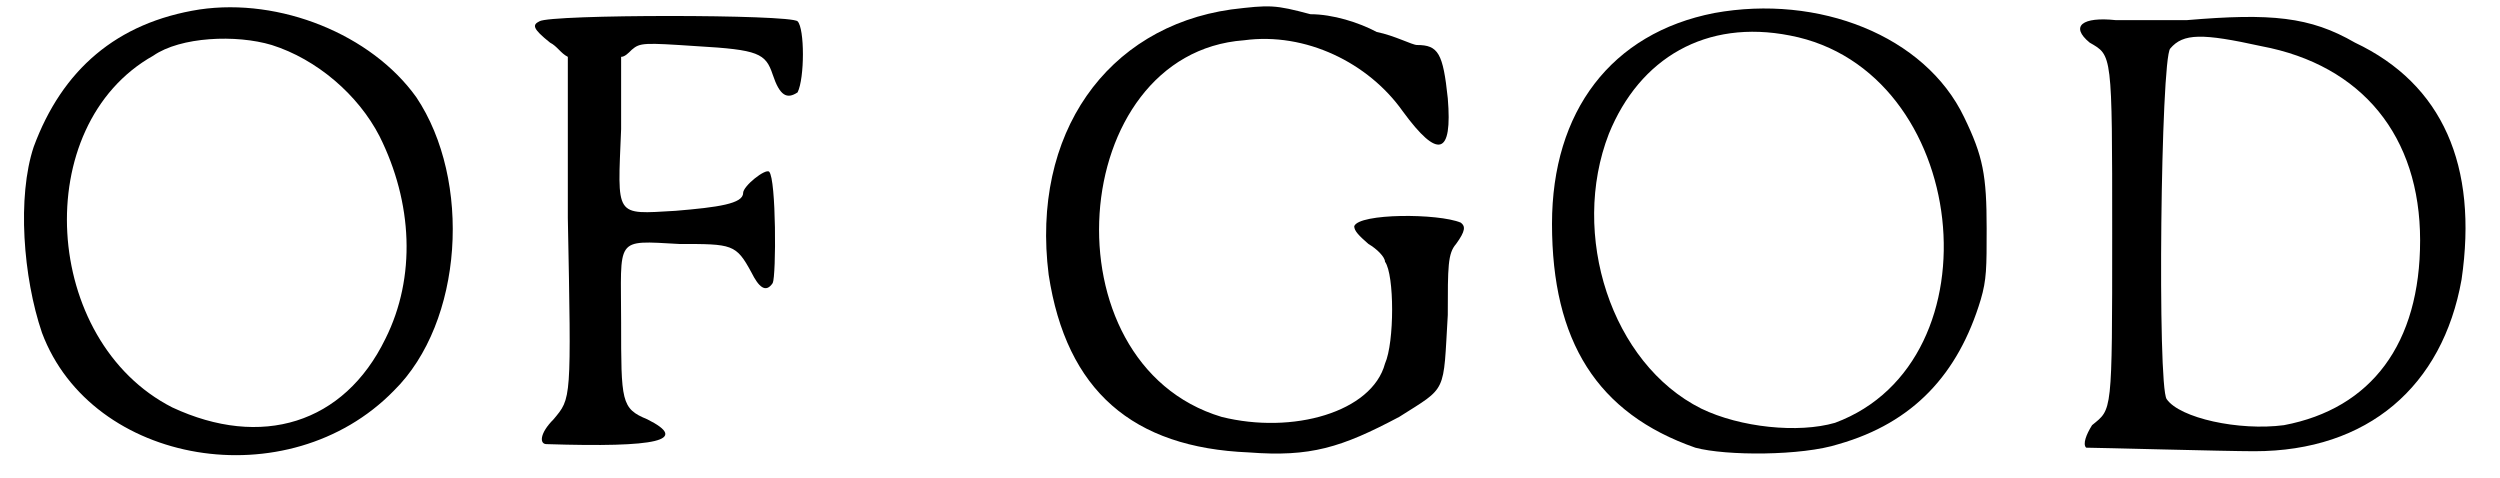 <?xml version='1.0' encoding='utf-8'?>
<svg xmlns="http://www.w3.org/2000/svg" xmlns:xlink="http://www.w3.org/1999/xlink" width="209px" height="40px" viewBox="0 0 2090 404" version="1.1">
<defs>
<path id="gl6933" d="M 158 7 C 88 18 42 58 18 123 C 4 165 9 233 25 280 C 67 392 233 420 322 329 C 381 271 388 151 341 81 C 303 28 226 -3 158 7 M 219 37 C 257 49 292 79 310 114 C 338 170 341 233 315 285 C 280 357 210 378 135 343 C 25 287 14 105 119 46 C 142 30 189 28 219 37 z" fill="black"/><!-- width=388 height=397 -->
<path id="gl6504" d="M 15 15 C 9 18 9 21 24 33 C 30 36 33 42 39 45 C 39 90 39 136 39 181 C 42 336 42 333 27 351 C 15 363 15 372 21 372 C 115 375 142 369 106 351 C 84 342 84 336 84 269 C 84 197 78 200 133 203 C 178 203 181 203 194 227 C 200 239 206 245 212 236 C 215 230 215 148 209 142 C 206 139 187 154 187 160 C 187 169 166 172 130 175 C 78 178 81 181 84 106 C 84 84 84 66 84 45 C 87 45 90 42 93 39 C 100 33 103 33 148 36 C 200 39 206 42 212 60 C 218 78 224 81 233 75 C 239 63 239 21 233 15 C 227 9 24 9 15 15 z" fill="black"/><!-- width=257 height=391 -->
<path id="gl4614" d="M 172 7 C 67 22 3 112 18 231 C 33 329 89 377 187 381 C 239 385 265 377 314 351 C 355 325 351 332 355 265 C 355 224 355 213 362 205 C 370 194 370 190 366 187 C 347 179 280 179 276 190 C 276 194 280 198 288 205 C 295 209 302 216 302 220 C 310 231 310 288 302 306 C 291 347 224 366 164 351 C 14 306 33 44 183 33 C 235 26 288 52 317 93 C 347 134 359 130 355 82 C 351 44 347 37 329 37 C 325 37 310 29 295 26 C 280 18 258 11 239 11 C 209 3 205 3 172 7 z" fill="black"/><!-- width=392 height=403 -->
<path id="gl6938" d="M 148 11 C 61 28 11 94 11 189 C 11 288 49 349 132 378 C 158 385 222 385 253 375 C 316 357 354 316 373 253 C 378 236 378 226 378 193 C 378 148 375 132 359 99 C 326 30 236 -5 148 11 M 212 30 C 364 59 390 305 250 357 C 219 366 170 361 137 345 C 61 307 26 198 59 113 C 85 49 141 16 212 30 z" fill="black"/><!-- width=394 height=397 -->
<path id="gl6441" d="M 101 8 C 79 8 52 8 41 8 C 13 5 2 13 19 27 C 38 38 38 35 38 188 C 38 342 38 336 21 350 C 16 358 13 366 16 369 C 24 369 134 372 158 372 C 254 372 317 317 333 227 C 347 131 317 62 243 27 C 205 5 172 2 101 8 M 164 30 C 249 46 298 106 298 194 C 298 281 257 336 183 350 C 145 355 95 344 84 328 C 76 317 79 41 87 32 C 98 19 114 19 164 30 z" fill="black"/><!-- width=355 height=386 -->
</defs>
<use xlink:href="#gl6933" x="0" y="1"/>
<use xlink:href="#gl6504" x="430" y="3"/>
<use xlink:href="#gl4614" x="857" y="1"/>
<use xlink:href="#gl6938" x="1289" y="0"/>
<use xlink:href="#gl6441" x="1735" y="9"/>
</svg>
